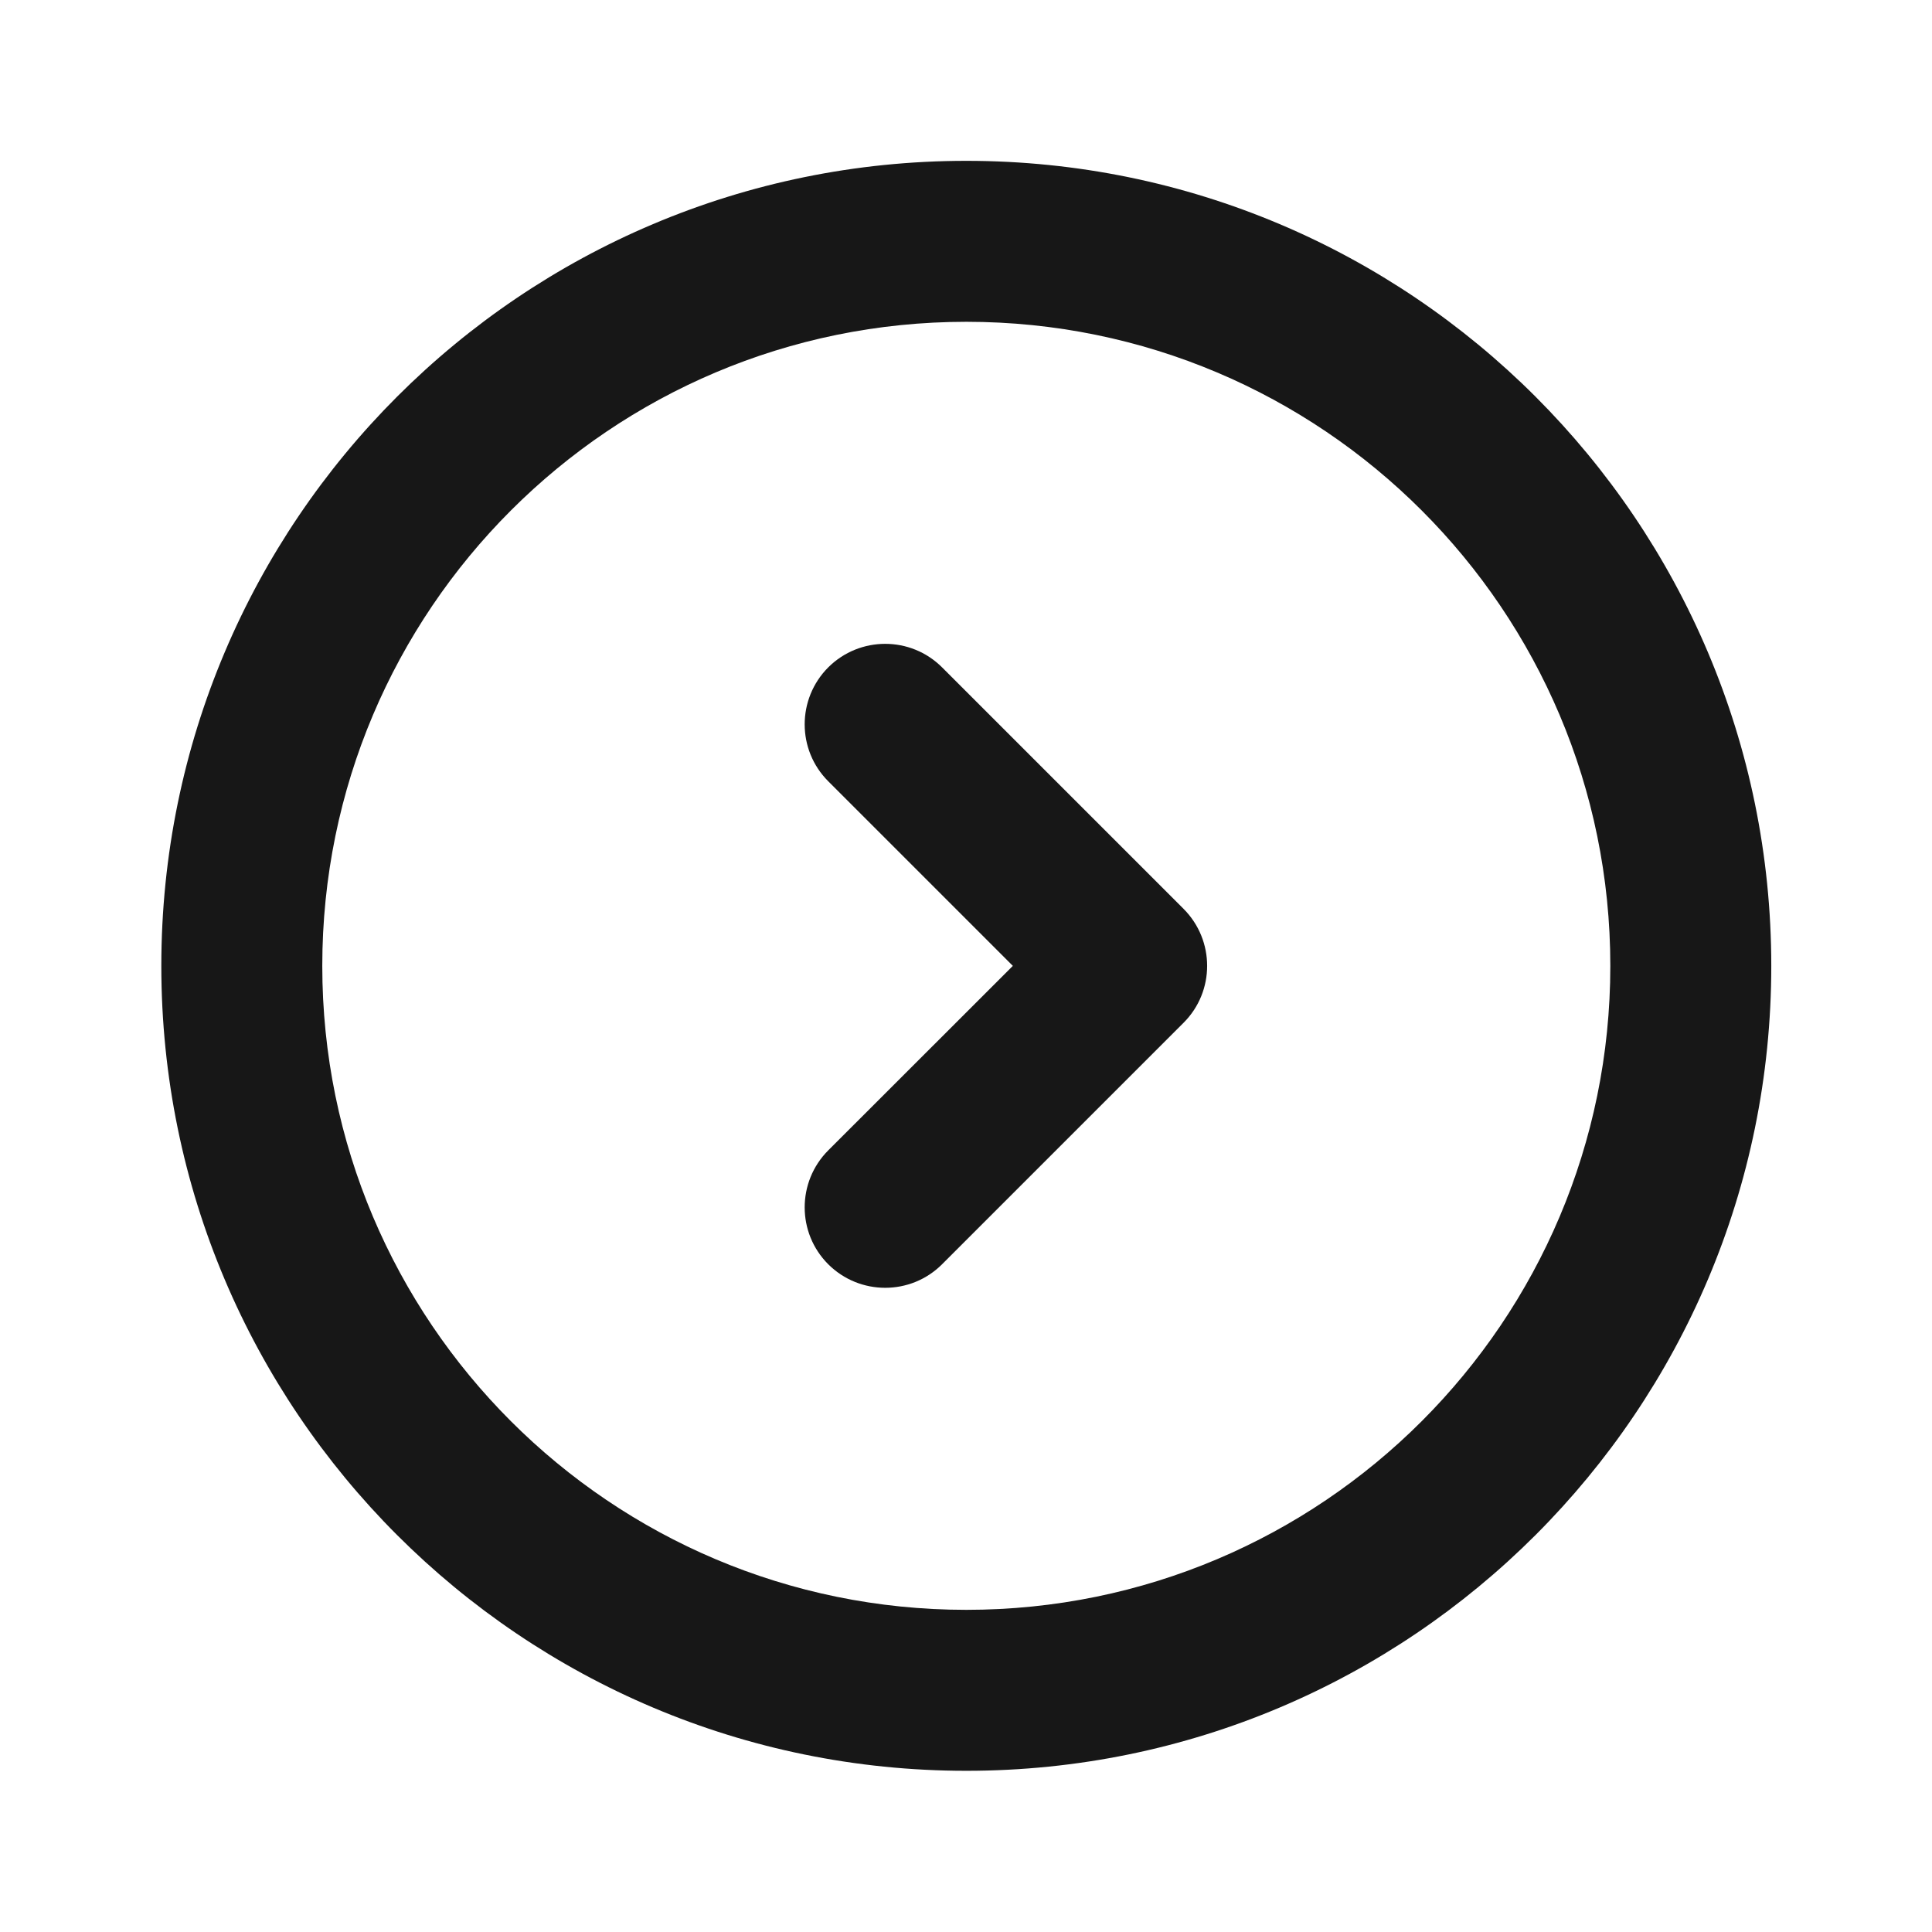<svg width="16" height="16" viewBox="0 0 16 16" fill="none" xmlns="http://www.w3.org/2000/svg">
<path fill-rule="evenodd" clip-rule="evenodd" d="M8.003 2.665C5.057 2.665 2.669 5.053 2.669 7.999C2.669 10.944 5.057 13.332 8.003 13.332C10.948 13.332 13.336 10.944 13.336 7.999C13.336 5.053 10.948 2.665 8.003 2.665ZM1.336 7.999C1.336 4.317 4.321 1.332 8.003 1.332C11.684 1.332 14.669 4.317 14.669 7.999C14.669 11.681 11.684 14.665 8.003 14.665C4.321 14.665 1.336 11.681 1.336 7.999Z" fill="#171717"/>
<path fill-rule="evenodd" clip-rule="evenodd" d="M6.859 5.527C7.12 5.267 7.542 5.267 7.802 5.527L9.802 7.527C10.062 7.788 10.062 8.21 9.802 8.47L7.802 10.47C7.542 10.73 7.12 10.73 6.859 10.47C6.599 10.21 6.599 9.788 6.859 9.527L8.388 7.999L6.859 6.47C6.599 6.21 6.599 5.788 6.859 5.527Z" fill="#171717"/>
</svg>
